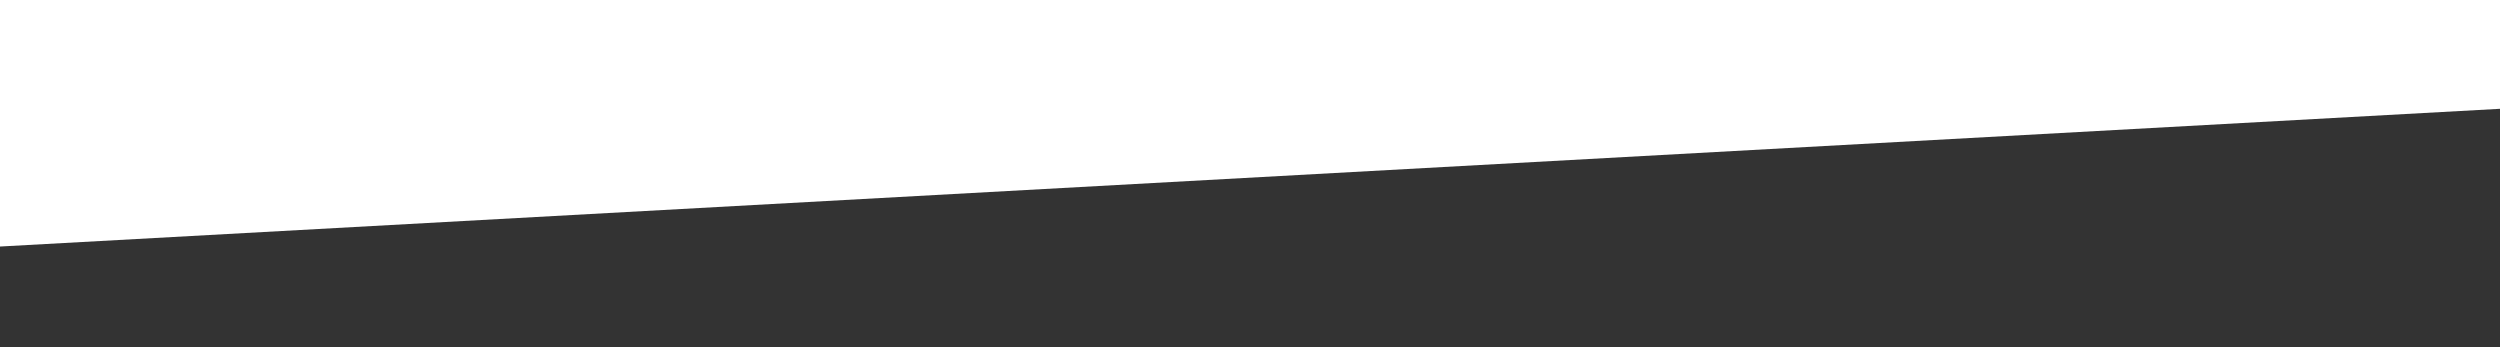 <svg id="visual" viewBox="0 0 2160 300" width="2160" height="300" xmlns="http://www.w3.org/2000/svg" xmlns:xlink="http://www.w3.org/1999/xlink" version="1.1"><rect x="0" y="0" width="2160" height="300" fill="#333333" stroke="none"/><path d="M0 213L2160 94L2160 0L0 0Z" fill="#FFFFFF" stroke-linecap="square" stroke-linejoin="bevel"></path></svg>